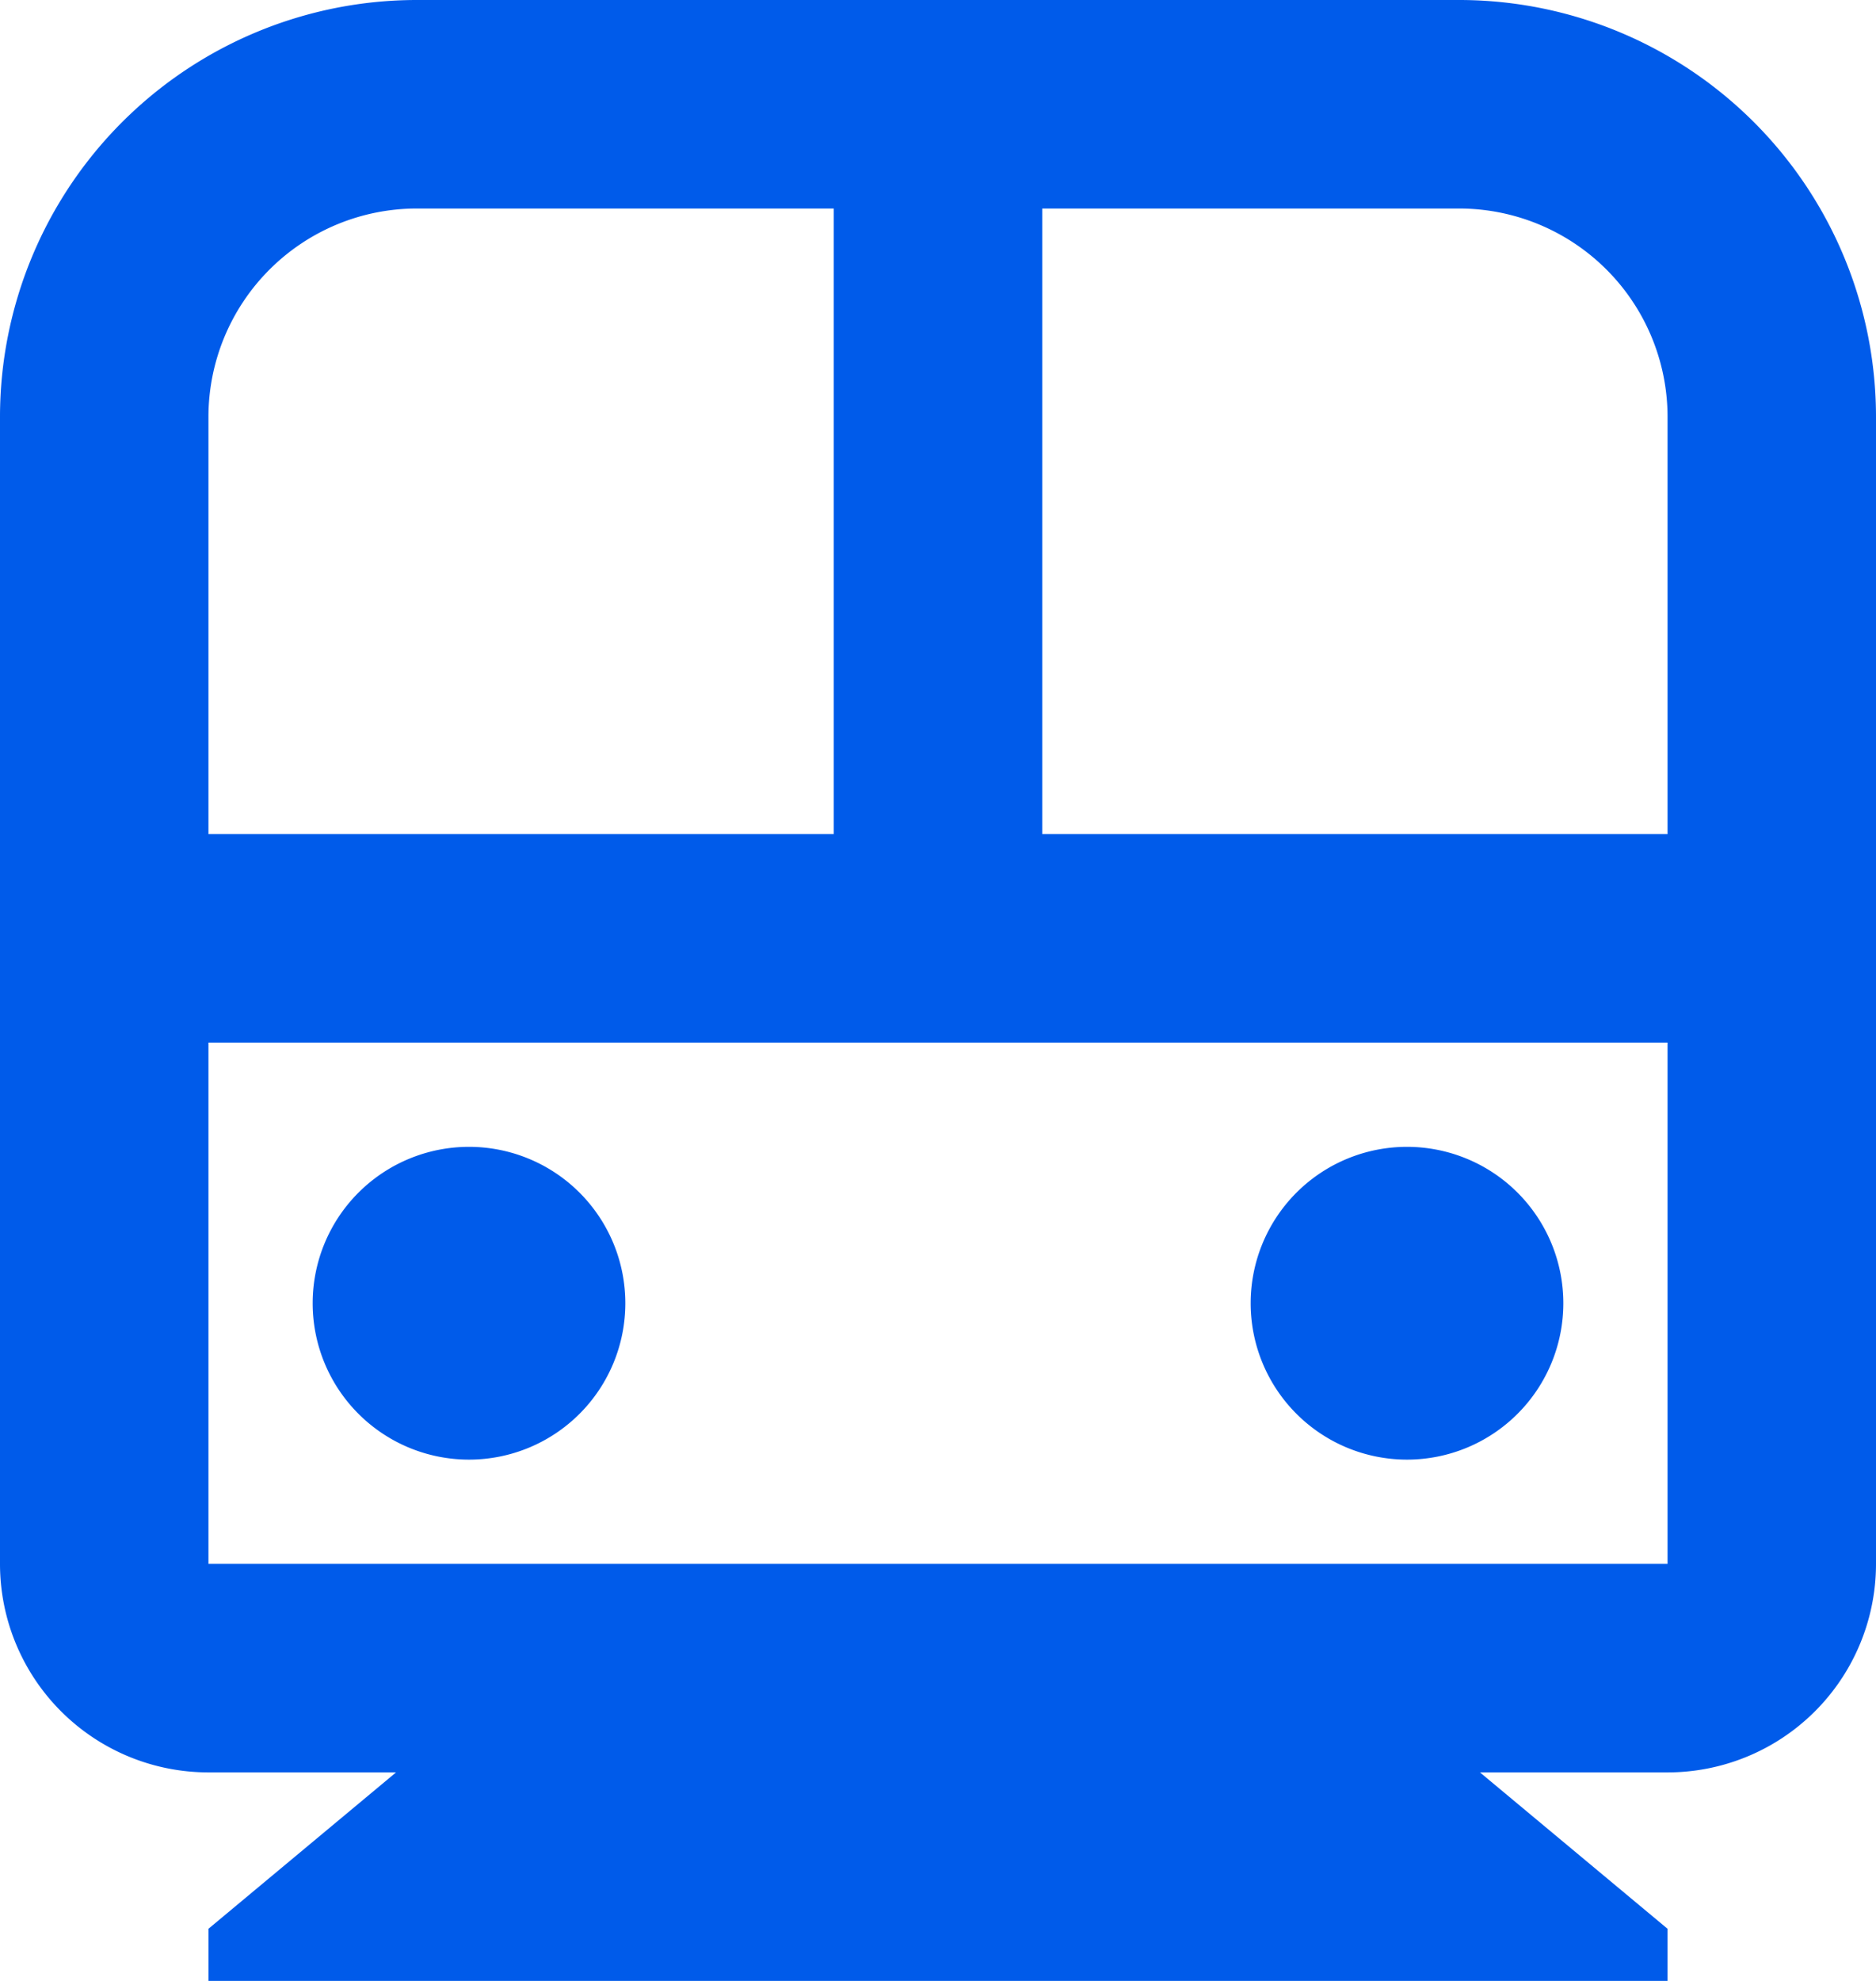 <svg xmlns="http://www.w3.org/2000/svg" width="36" height="38" viewBox="0 0 36 38">
  <path id="train" d="M31.4,37,35,40v1H7V40l3.6-3H7a4,4,0,0,1-4-4V11a8,8,0,0,1,8-8H31a8,8,0,0,1,8,8V33a4,4,0,0,1-4,4ZM23,7V19H35V11a4,4,0,0,0-4-4ZM19,7H11a4,4,0,0,0-4,4v8H19ZM35,23H7V33H35ZM12,31a3,3,0,1,1,3-3A3,3,0,0,1,12,31Zm18,0a3,3,0,1,1,3-3A3,3,0,0,1,30,31Z" transform="translate(-3 -3)" fill="#005bea"/>
</svg>

